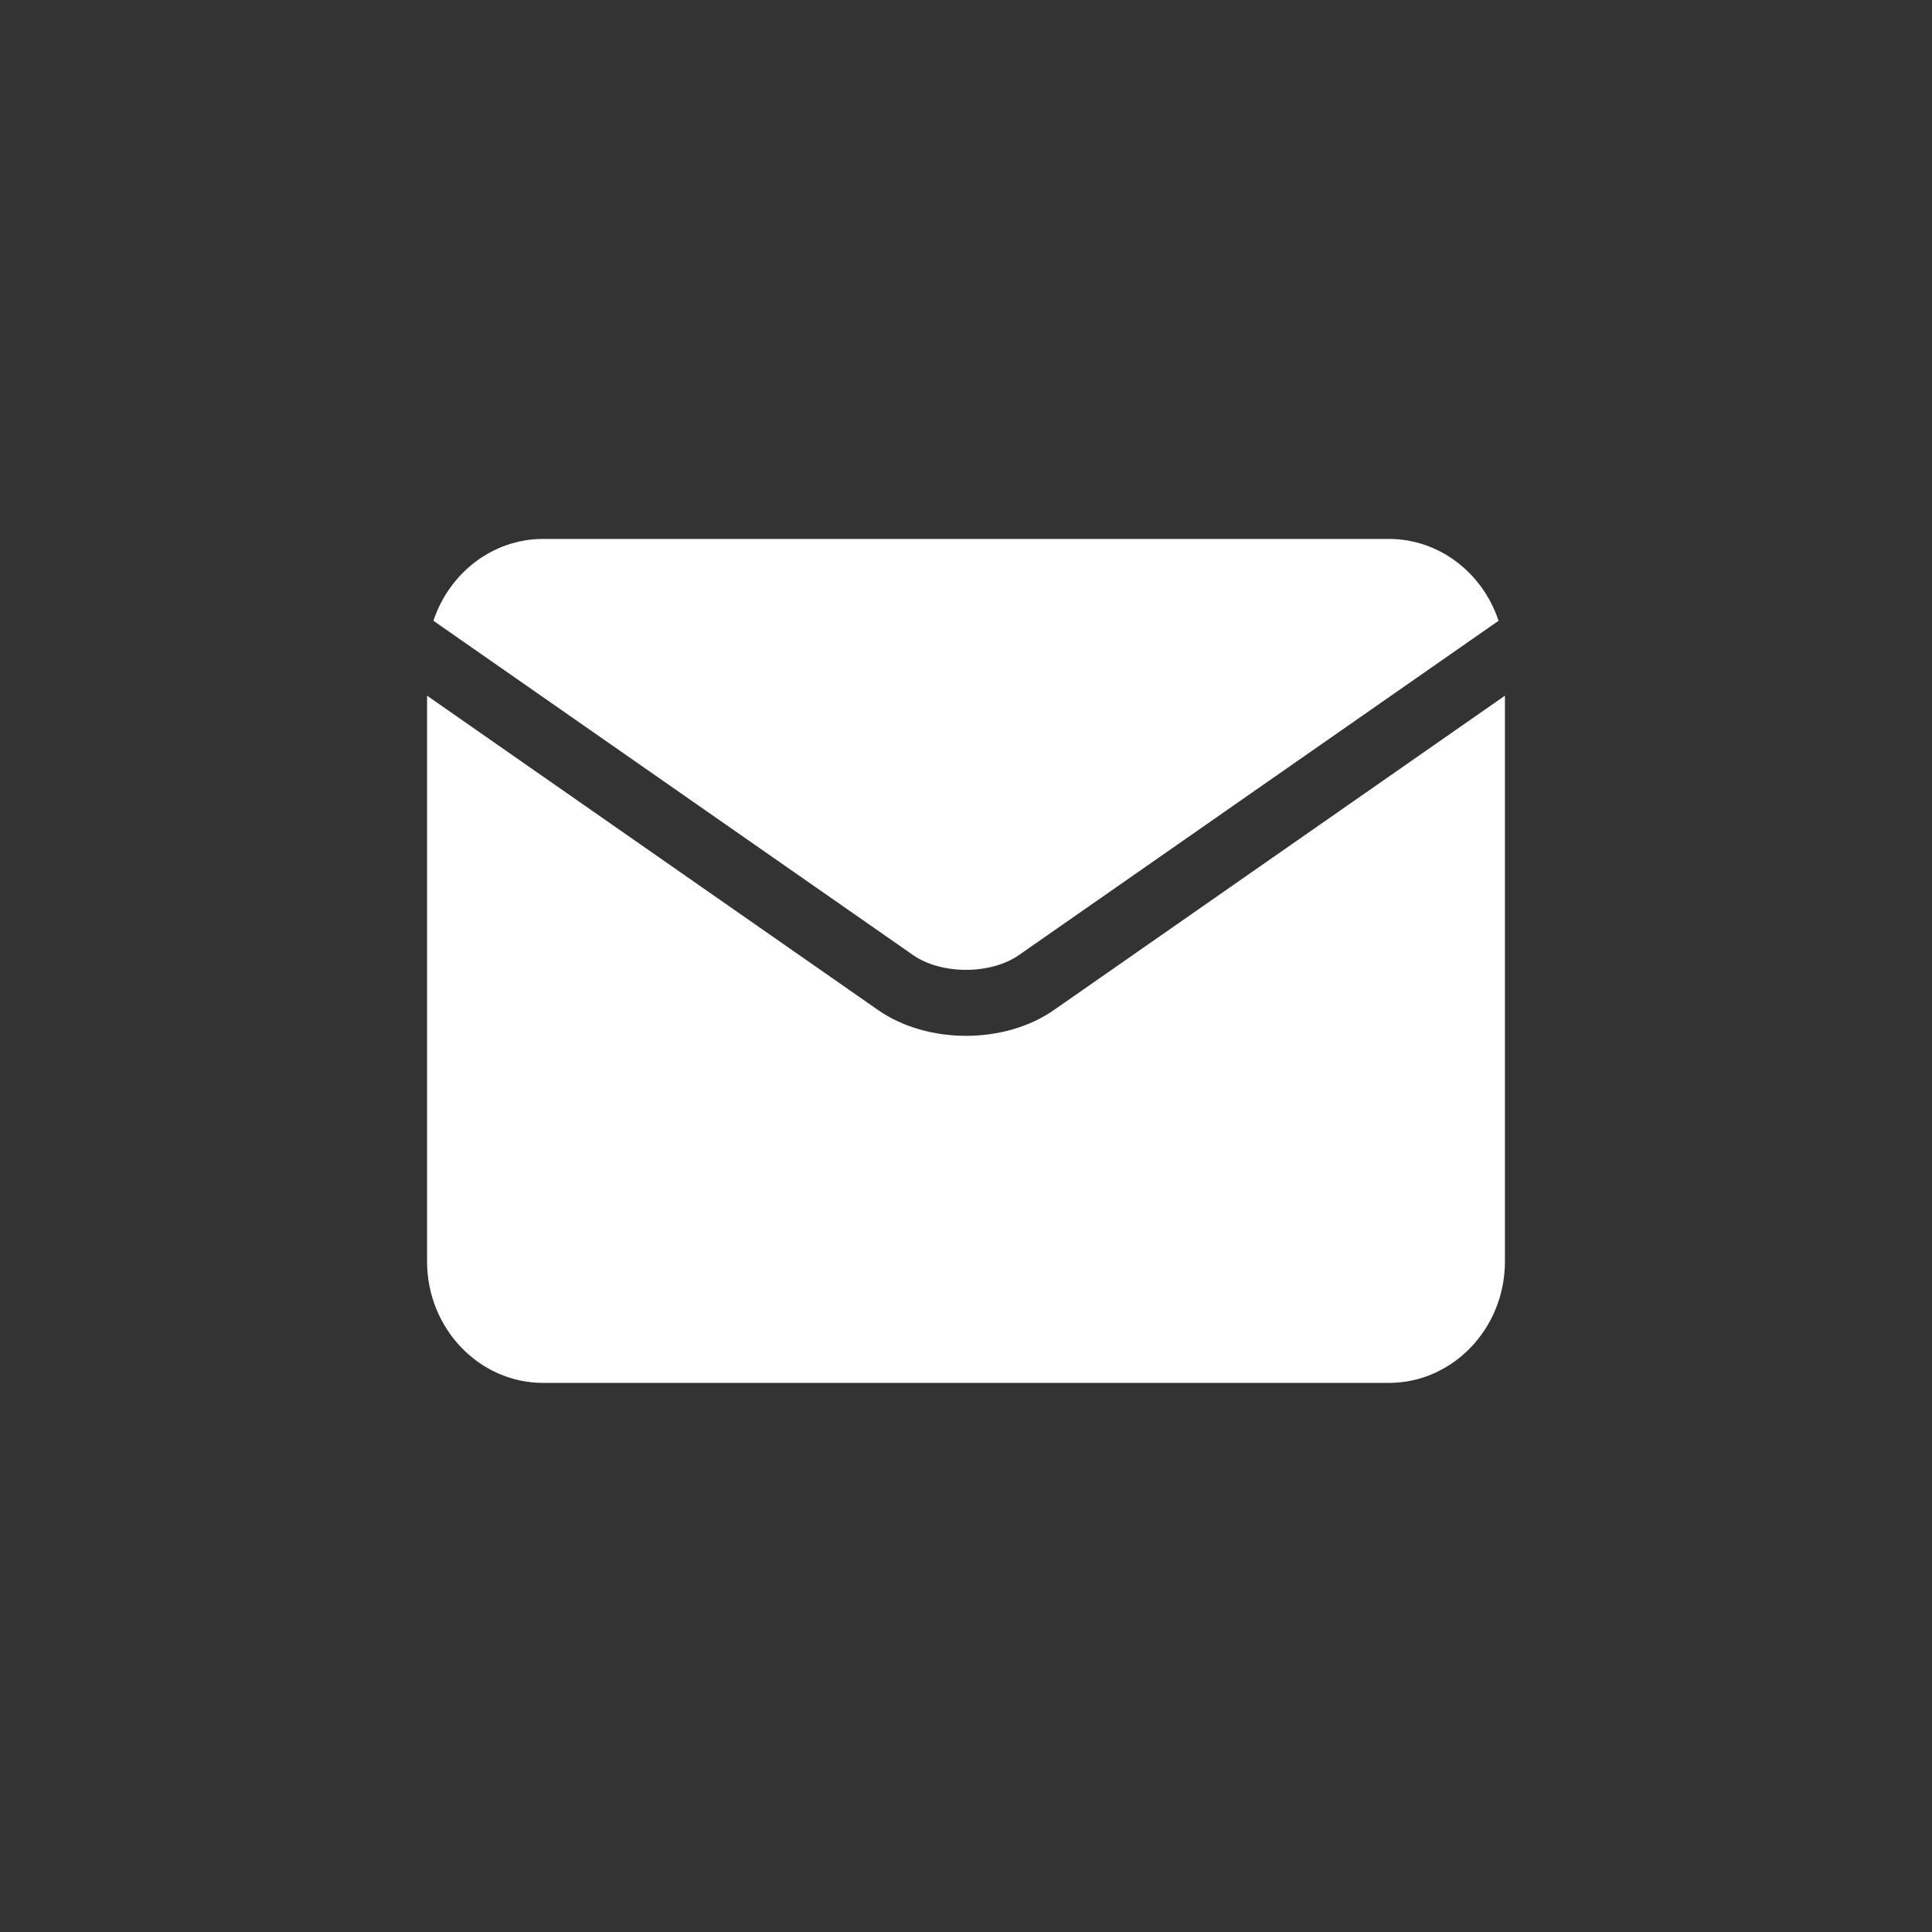 <?xml version="1.0" encoding="UTF-8"?> <svg xmlns="http://www.w3.org/2000/svg" width="190" height="190" viewBox="0 0 190 190" fill="none"><rect x="0" y="0" width="190" height="190" fill="#333333" stroke="none"/><path d="M89.804 93.931C92.572 95.861 97.428 95.861 100.197 93.931L100.198 93.93L147.374 61.049C145.826 56.371 141.573 53 136.579 53H53.421C48.427 53 44.173 56.371 42.626 61.049L89.803 93.931L89.804 93.931Z" fill="white"></path><path d="M103.643 99.333L103.642 99.334C101.219 101.023 98.109 101.867 95 101.867C91.89 101.867 88.782 101.023 86.359 99.334L86.358 99.334L42 68.417V124.06C42 130.644 47.123 136 53.421 136H136.579C142.877 136 148 130.644 148 124.06V68.417L103.643 99.333Z" fill="white"></path></svg> 